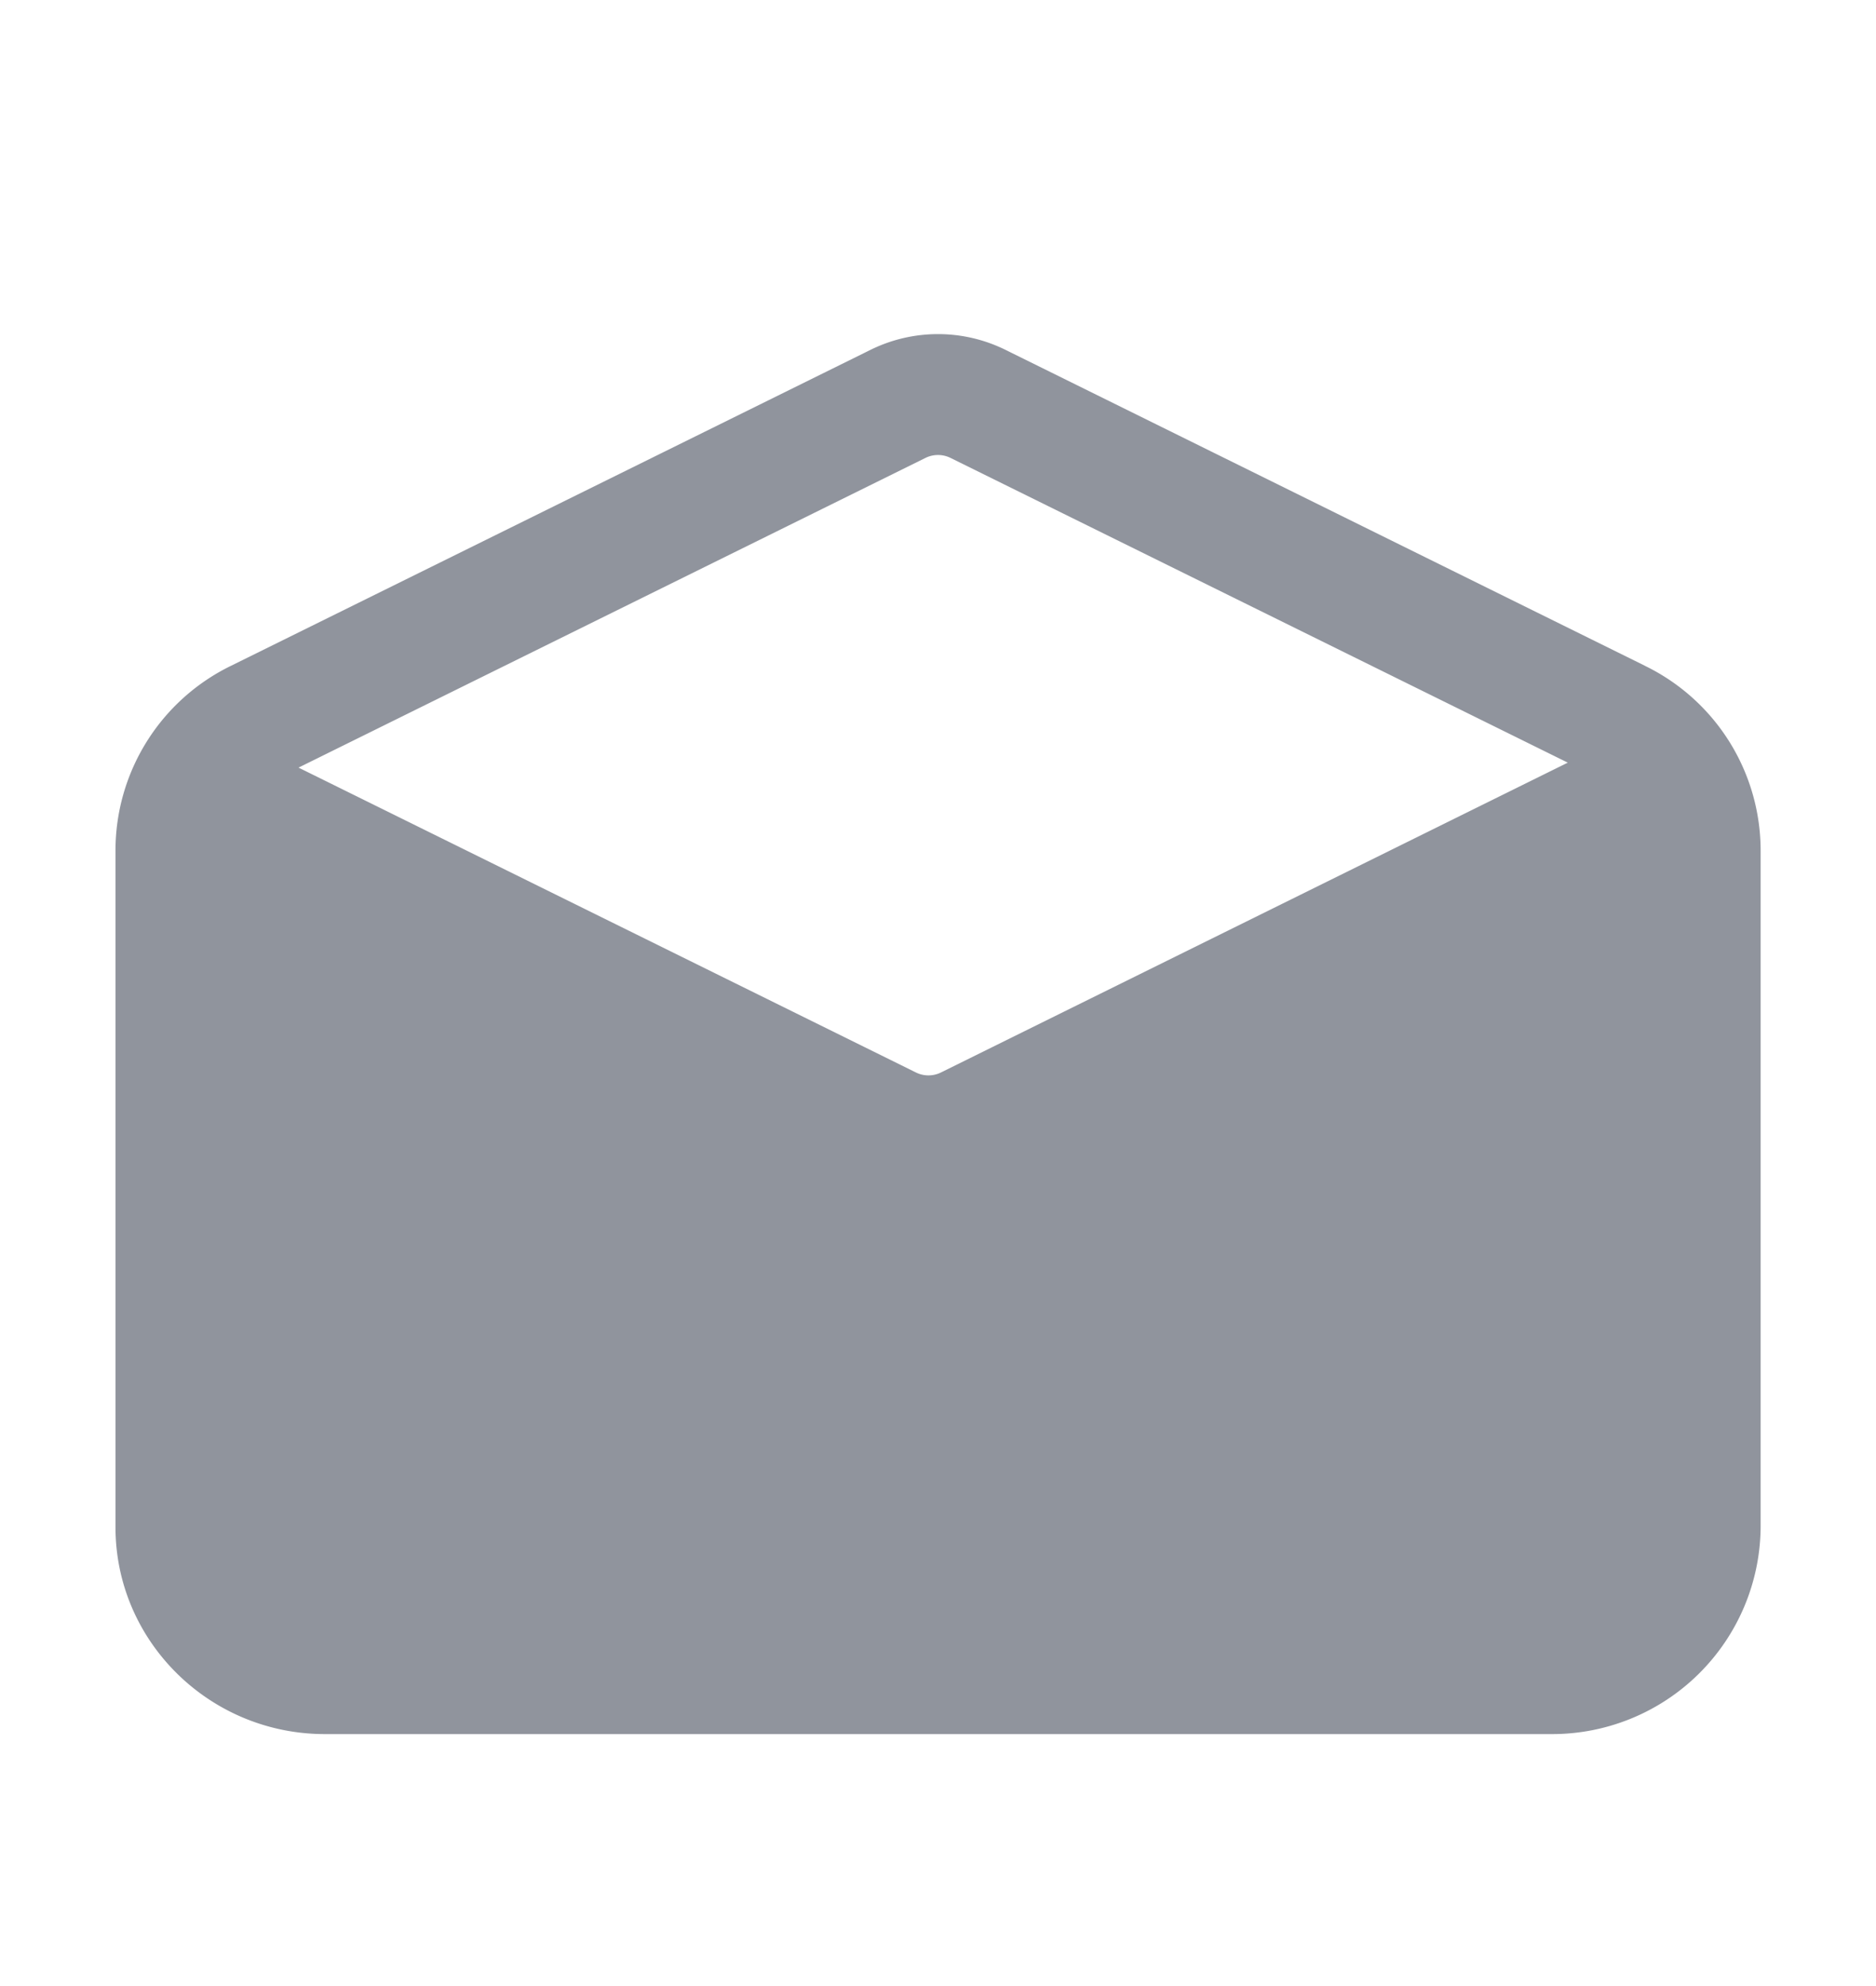<svg width="17" height="18" fill="none" xmlns="http://www.w3.org/2000/svg"><path d="M14.897 6.048L9.101 3.184a1.365 1.365 0 00-1.202 0L2.103 6.048a1.846 1.846 0 00-1.04 1.663v6.13c0 1.025.844 1.859 1.881 1.859h11.112a1.873 1.873 0 001.882-1.86V7.712a1.846 1.846 0 00-1.04-1.663zM8.38 4.135a.273.273 0 01.24 0l5.624 2.777-5.71 2.823a.273.273 0 01-.241 0L2.668 6.957 8.38 4.135z" fill="#90949D" stroke="#90949D" stroke-width=".033"/></svg>